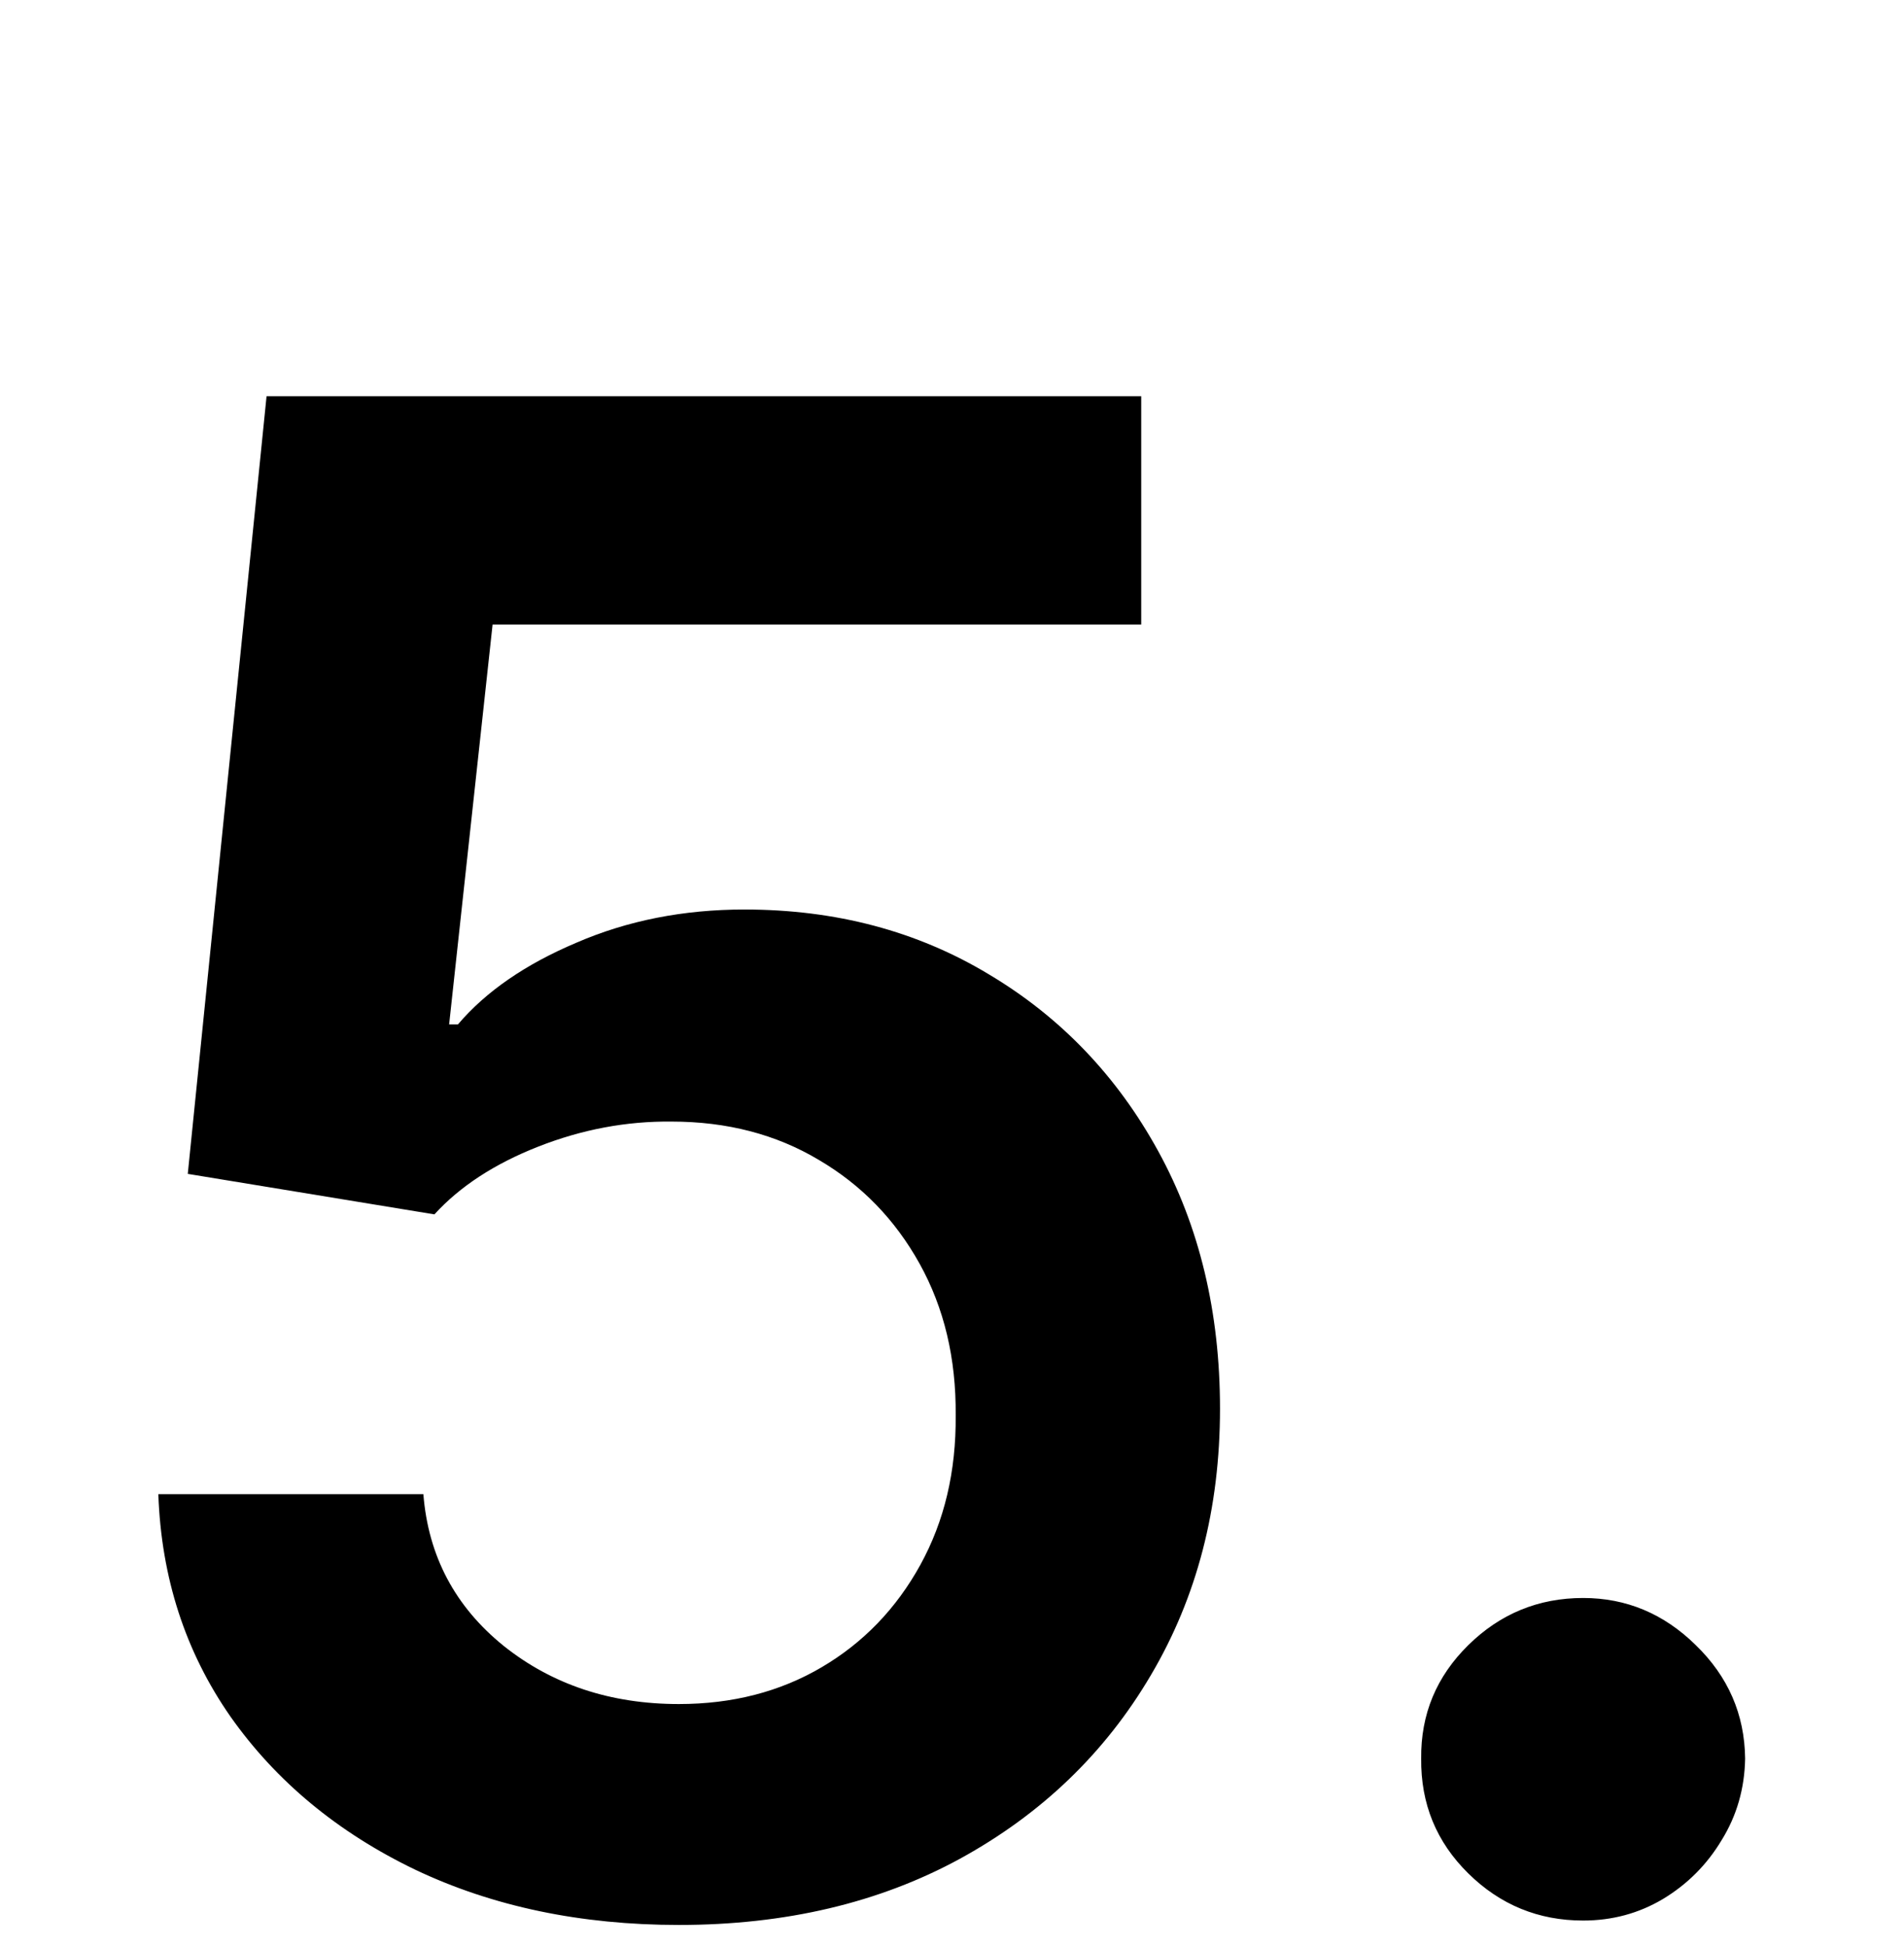 <svg width="45" height="46" viewBox="0 0 45 46" fill="none" xmlns="http://www.w3.org/2000/svg">
<path d="M16.044 45.487C13.724 45.487 11.648 45.052 9.815 44.182C7.982 43.3 6.526 42.094 5.447 40.563C4.38 39.032 3.812 37.28 3.742 35.308H10.006C10.122 36.77 10.755 37.964 11.903 38.892C13.052 39.809 14.432 40.267 16.044 40.267C17.309 40.267 18.434 39.977 19.42 39.397C20.406 38.817 21.183 38.011 21.752 36.978C22.32 35.946 22.599 34.769 22.587 33.446C22.599 32.1 22.314 30.905 21.734 29.861C21.154 28.817 20.36 28 19.351 27.408C18.341 26.805 17.181 26.503 15.87 26.503C14.803 26.492 13.753 26.689 12.721 27.095C11.688 27.501 10.871 28.034 10.267 28.696L4.438 27.739L6.3 9.364H26.972V14.758H11.642L10.615 24.206H10.824C11.485 23.429 12.419 22.785 13.626 22.275C14.832 21.753 16.155 21.492 17.593 21.492C19.751 21.492 21.676 22.002 23.37 23.023C25.064 24.032 26.398 25.424 27.372 27.199C28.347 28.974 28.834 31.004 28.834 33.289C28.834 35.644 28.289 37.744 27.198 39.588C26.119 41.421 24.617 42.865 22.691 43.921C20.777 44.965 18.562 45.487 16.044 45.487ZM37.417 45.383C36.361 45.383 35.456 45.012 34.702 44.269C33.948 43.527 33.577 42.622 33.589 41.555C33.577 40.511 33.948 39.617 34.702 38.875C35.456 38.133 36.361 37.761 37.417 37.761C38.438 37.761 39.325 38.133 40.079 38.875C40.844 39.617 41.233 40.511 41.245 41.555C41.233 42.262 41.048 42.906 40.688 43.486C40.34 44.066 39.876 44.53 39.296 44.878C38.727 45.215 38.101 45.383 37.417 45.383Z" fill="black"/>
</svg>
